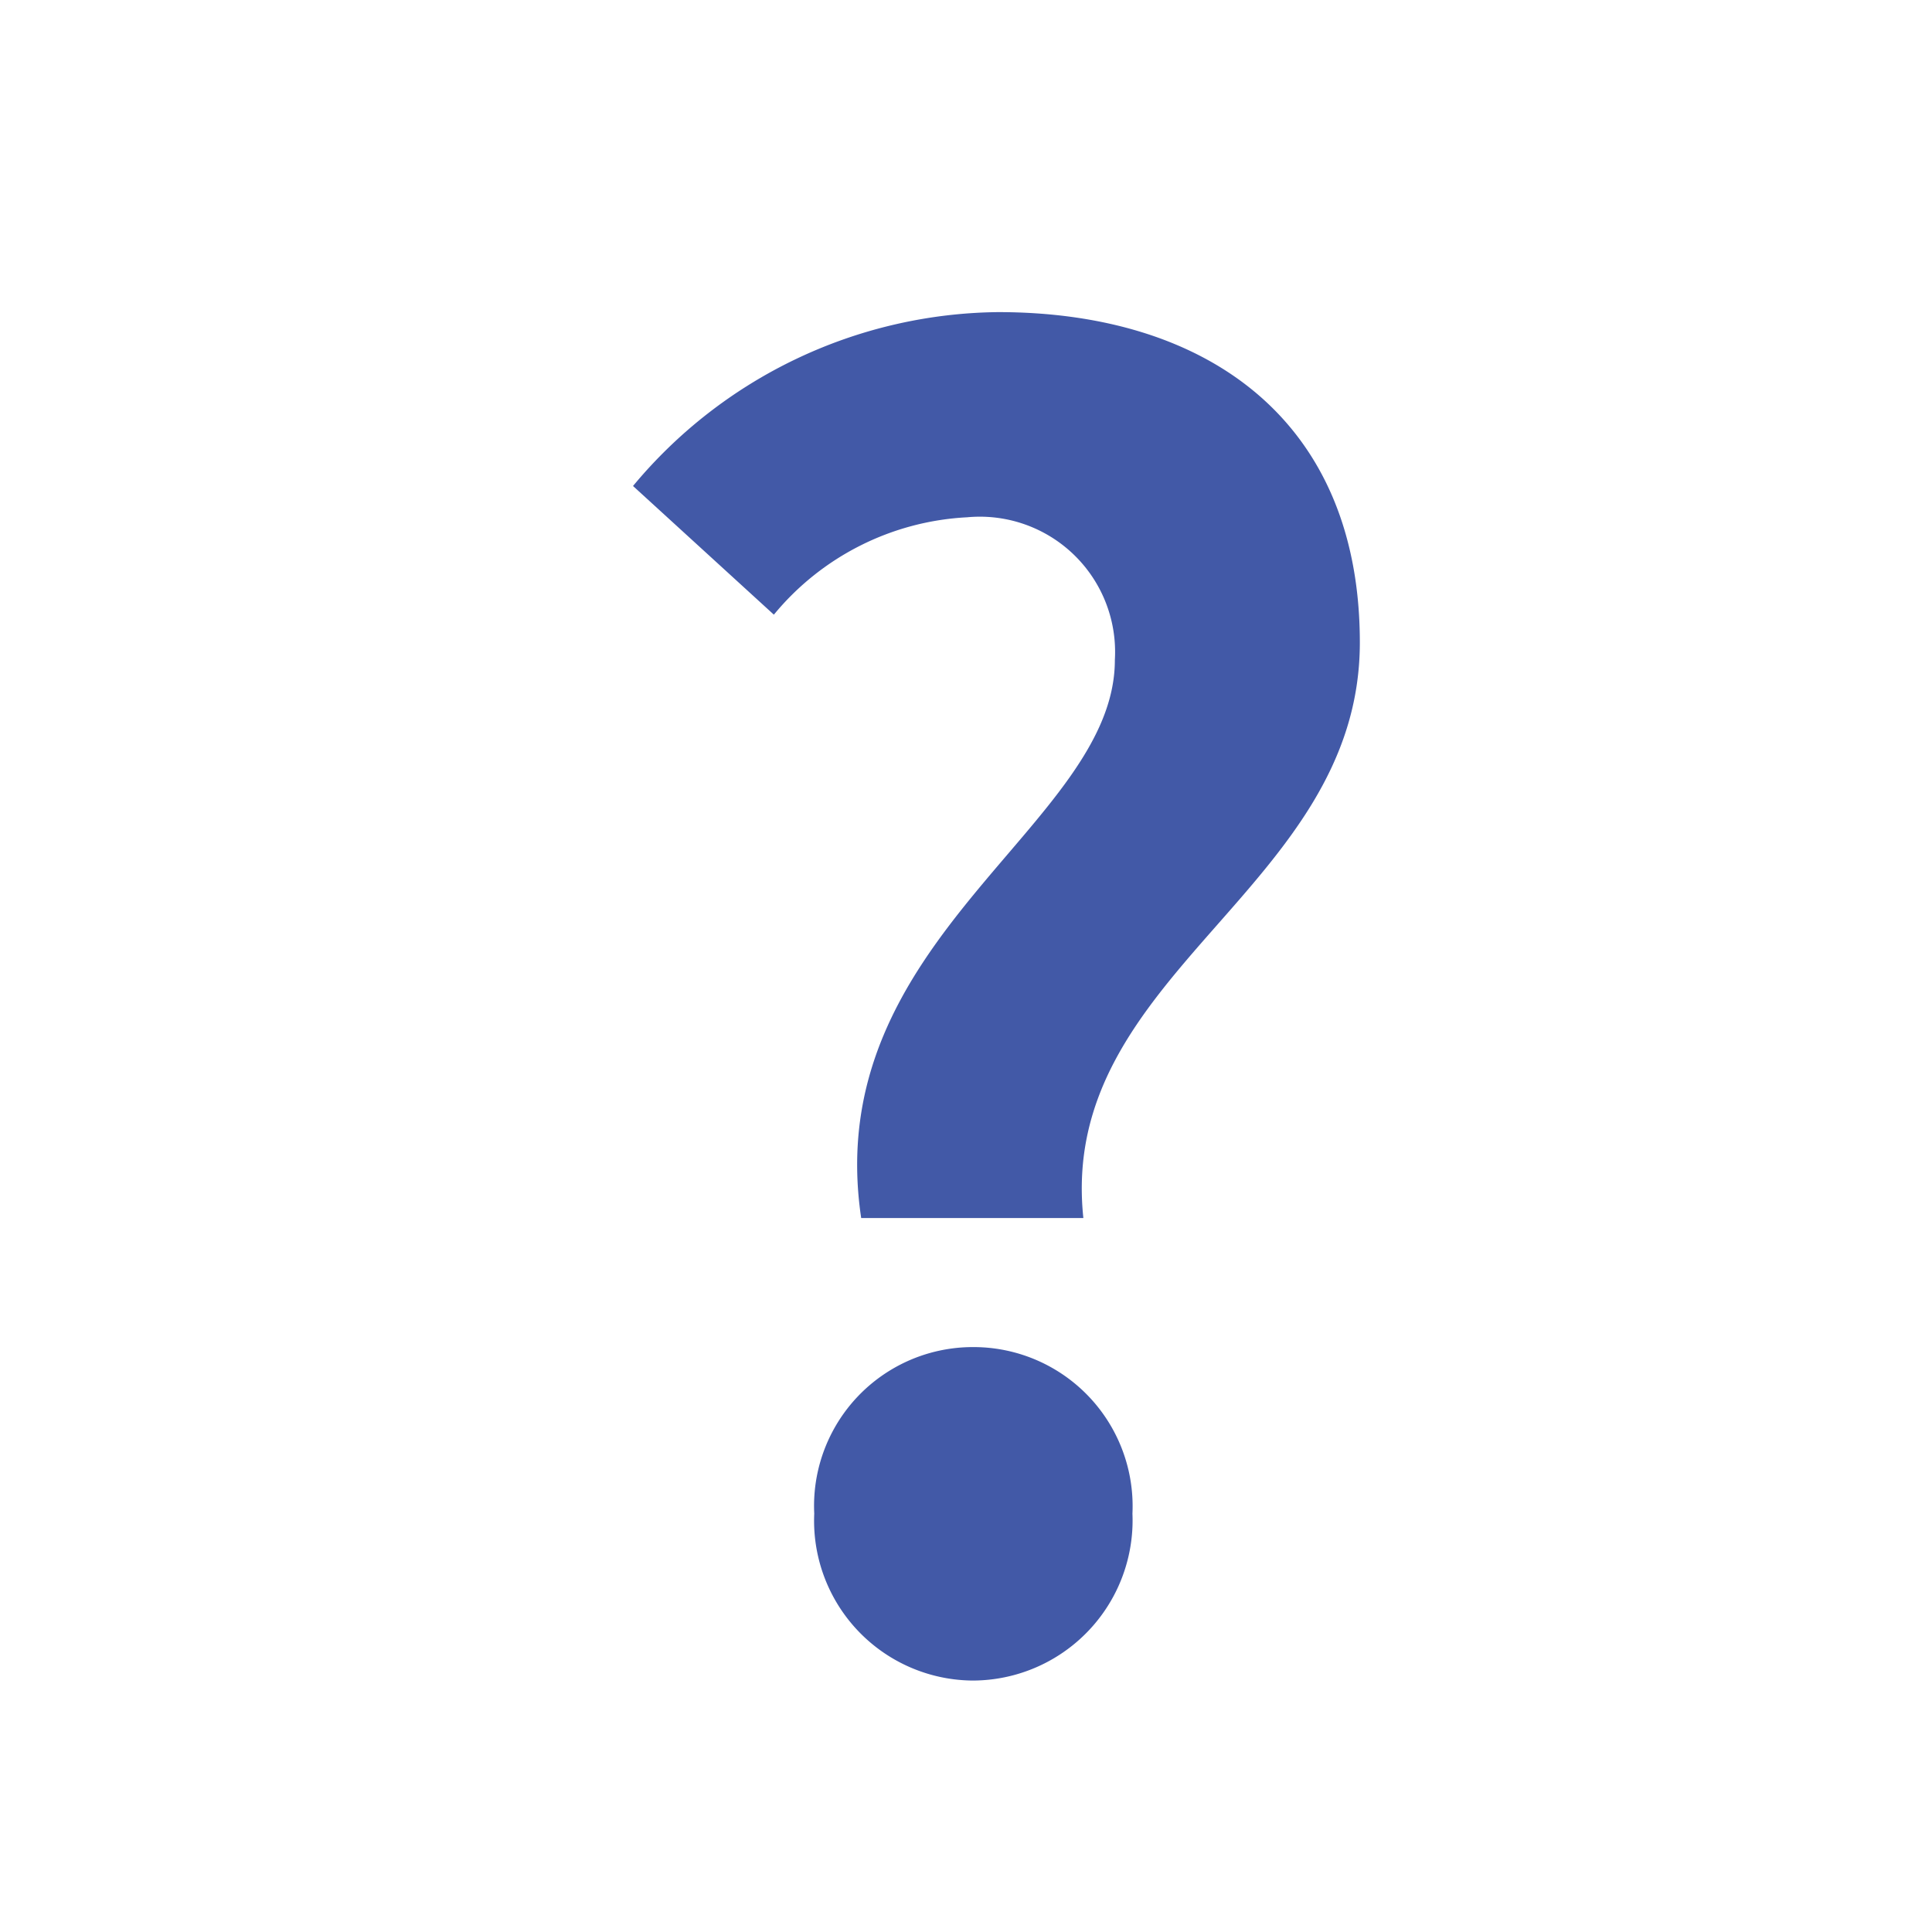 <svg xmlns="http://www.w3.org/2000/svg" width="20" height="20" viewBox="0 0 20 20"><g data-name="グループ 63"><path data-name="パス 1242" d="M8.915 12.609h2.3c-.27-2.538 2.862-3.4 2.862-5.958 0-2.3-1.584-3.42-3.744-3.42a4.98 4.98 0 00-3.78 1.8l1.458 1.332a2.776 2.776 0 012-1.008 1.4 1.4 0 011.53 1.476c.002 1.714-3.058 2.88-2.626 5.778zm1.152 4.788a1.658 1.658 0 001.656-1.728 1.647 1.647 0 00-1.656-1.724 1.644 1.644 0 00-1.638 1.724 1.654 1.654 0 001.638 1.728z" fill="#4259a7"/><path data-name="長方形 2994" fill="none" d="M0 0h20v20H0z"/></g></svg>